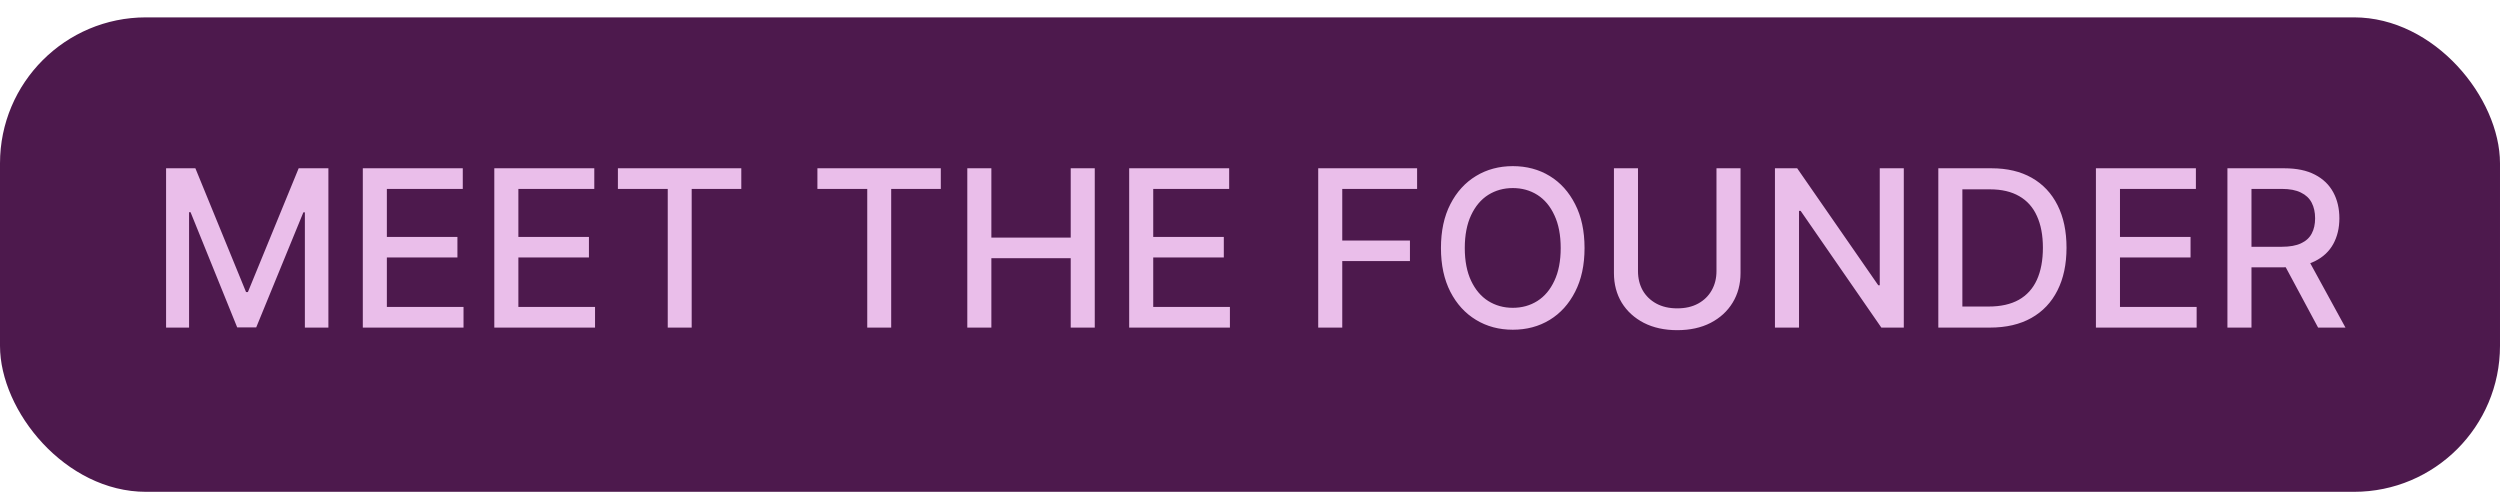 <svg width="137" height="27" viewBox="0 0 137 27" fill="none" xmlns="http://www.w3.org/2000/svg">
<rect y="0.952" width="137" height="26" rx="8" fill="#4D194D"/>
<path d="M9.101 9.222H10.707L13.484 16.007H13.584L16.367 9.222H17.996V17.952H16.707V11.636H16.625L14.041 17.94H12.998L10.443 11.63H10.361V17.952H9.101V9.222ZM19.882 17.952V9.222H25.36V10.352H21.2V12.983H25.067V14.108H21.2V16.821H25.401V17.952H19.882ZM27.088 17.952V9.222H32.567V10.352H28.407V12.983H32.274V14.108H28.407V16.821H32.608V17.952H27.088ZM33.861 10.352V9.222H40.623V10.352H37.904V17.952H36.592V10.352H33.861ZM44.794 10.352V9.222H51.556V10.352H48.837V17.952H47.525V10.352H44.794ZM53.008 17.952V9.222H54.327V13.019H58.675V9.222H59.993V17.952H58.675V14.149H54.327V17.952H53.008ZM61.879 17.952V9.222H67.358V10.352H63.197V12.983H67.065V14.108H63.197V16.821H67.399V17.952H61.879ZM72.238 17.952V9.222H77.657V10.352H73.556V13.183H77.265V14.308H73.556V17.952H72.238ZM82.901 18.069C82.151 18.069 81.479 17.89 80.886 17.53C80.292 17.171 79.823 16.657 79.479 15.989C79.136 15.317 78.964 14.519 78.964 13.593C78.964 12.659 79.136 11.858 79.479 11.19C79.823 10.519 80.292 10.003 80.886 9.644C81.479 9.284 82.151 9.104 82.901 9.104C83.659 9.104 84.333 9.284 84.923 9.644C85.513 10.003 85.977 10.519 86.317 11.19C86.661 11.858 86.833 12.659 86.833 13.593C86.833 14.523 86.661 15.321 86.317 15.989C85.977 16.657 85.513 17.171 84.923 17.53C84.333 17.89 83.659 18.069 82.901 18.069ZM82.901 16.868C83.405 16.868 83.854 16.743 84.249 16.493C84.643 16.243 84.954 15.874 85.18 15.386C85.411 14.898 85.526 14.3 85.526 13.593C85.526 12.882 85.411 12.282 85.18 11.794C84.954 11.302 84.643 10.931 84.249 10.681C83.854 10.431 83.405 10.306 82.901 10.306C82.401 10.306 81.952 10.431 81.553 10.681C81.159 10.931 80.847 11.302 80.616 11.794C80.386 12.282 80.27 12.882 80.27 13.593C80.27 14.3 80.386 14.898 80.616 15.386C80.847 15.874 81.159 16.243 81.553 16.493C81.952 16.743 82.401 16.868 82.901 16.868ZM94.063 9.222H95.381V14.964C95.381 15.573 95.237 16.114 94.948 16.587C94.662 17.056 94.26 17.425 93.74 17.694C93.221 17.96 92.612 18.093 91.912 18.093C91.217 18.093 90.608 17.96 90.084 17.694C89.565 17.425 89.16 17.056 88.871 16.587C88.586 16.114 88.444 15.573 88.444 14.964V9.222H89.762V14.858C89.762 15.253 89.848 15.604 90.02 15.913C90.196 16.218 90.444 16.458 90.764 16.634C91.088 16.81 91.471 16.898 91.912 16.898C92.358 16.898 92.74 16.81 93.061 16.634C93.381 16.458 93.627 16.218 93.799 15.913C93.975 15.604 94.063 15.253 94.063 14.858V9.222ZM104.328 9.222V17.952H103.098L98.674 11.554H98.586V17.952H97.267V9.222H98.486L102.928 15.632H103.01V9.222H104.328ZM109.05 17.952H106.894V16.798H108.974C109.638 16.798 110.191 16.675 110.632 16.429C111.074 16.179 111.404 15.813 111.622 15.333C111.841 14.849 111.951 14.263 111.951 13.575C111.951 12.892 111.841 12.312 111.622 11.835C111.408 11.358 111.085 10.997 110.656 10.751C110.226 10.501 109.693 10.376 109.056 10.376H106.847V9.222H109.138C109.994 9.222 110.728 9.396 111.341 9.743C111.954 10.091 112.425 10.591 112.753 11.243C113.081 11.892 113.245 12.669 113.245 13.575C113.245 14.485 113.079 15.267 112.747 15.919C112.419 16.571 111.943 17.073 111.318 17.425C110.693 17.776 109.937 17.952 109.05 17.952ZM107.538 9.222V17.952H106.22V9.222H107.538ZM114.856 17.952V9.222H120.335V10.352H116.175V12.983H120.042V14.108H116.175V16.821H120.376V17.952H114.856ZM122.063 17.952V9.222H125.18C125.856 9.222 126.416 9.339 126.862 9.573C127.307 9.804 127.641 10.126 127.864 10.54C128.086 10.95 128.198 11.425 128.198 11.964C128.198 12.495 128.086 12.964 127.864 13.37C127.641 13.776 127.305 14.091 126.856 14.313C126.411 14.536 125.848 14.648 125.168 14.648H122.819V13.523H125.045C125.479 13.523 125.829 13.46 126.094 13.335C126.364 13.21 126.559 13.032 126.68 12.802C126.805 12.571 126.868 12.292 126.868 11.964C126.868 11.632 126.805 11.347 126.68 11.108C126.555 10.866 126.358 10.681 126.088 10.552C125.823 10.419 125.473 10.352 125.039 10.352H123.381V17.952H122.063ZM127.032 17.952L124.916 14.009H126.375L128.532 17.952H127.032Z" fill="#EABEEA"/>
</svg>

